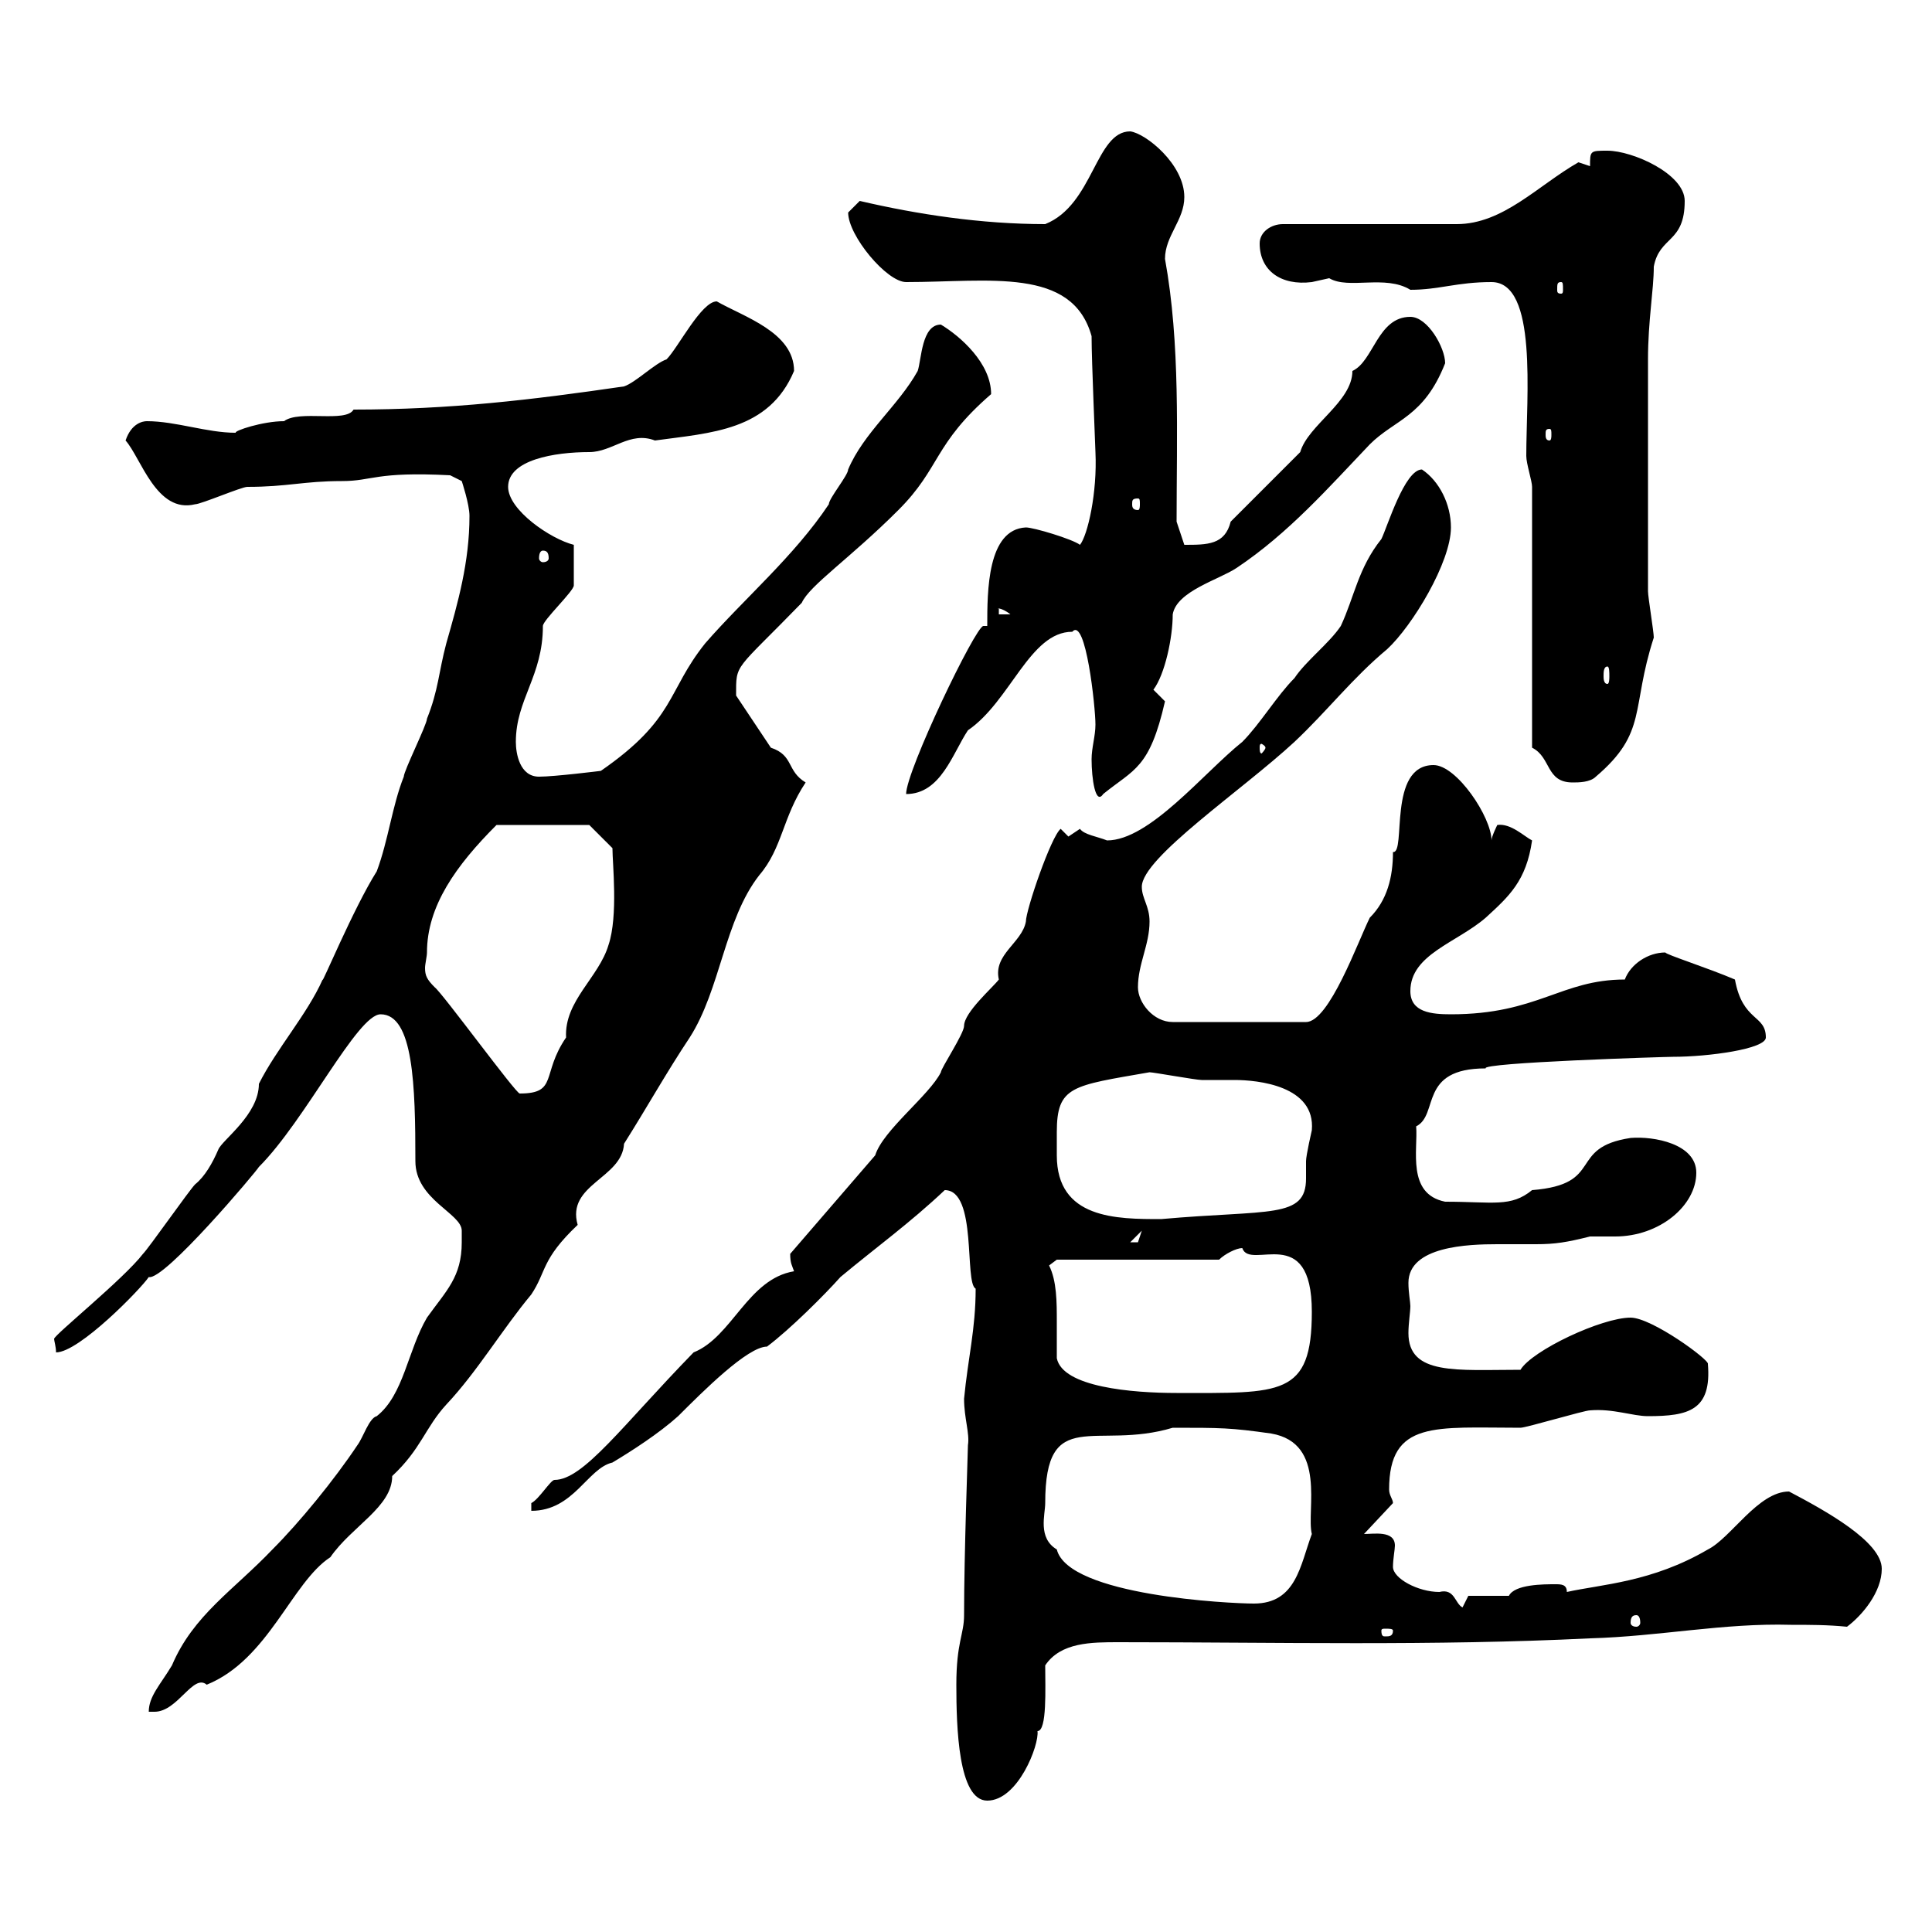 <svg xmlns="http://www.w3.org/2000/svg" xmlns:xlink="http://www.w3.org/1999/xlink" width="300" height="300"><path d="M148.50 261.60C148.50 268.20 148.80 279.60 153.30 279.60C158.10 279.60 161.40 270.90 161.10 268.80C162.60 268.80 162.30 262.20 162.30 258.60C164.70 255 169.50 255 173.70 255C198.30 255 222.60 255.60 246.90 254.40C257.70 254.10 267.60 252 278.10 252.30C281.10 252.30 283.80 252.30 286.80 252.60C289.20 250.80 292.20 247.20 292.20 243.60C292.20 239.40 283.50 234.60 277.80 231.60C273 231.60 268.80 238.80 265.20 240.60C256.50 245.70 248.70 246 243.30 247.20C243.30 246 242.40 246 241.50 246C239.70 246 235.20 246 234.30 247.80L228 247.80L227.10 249.60C225.90 249 225.90 246.60 223.50 247.20C220.20 247.20 216.30 245.10 216.30 243.30C216.30 242.10 216.60 240.60 216.60 240C216.60 237.60 213.30 238.20 211.80 238.20L216.30 233.40C216.30 232.80 215.70 232.20 215.70 231.30C215.70 220.50 222.90 221.70 236.10 221.70C237 221.70 246 219 246.90 219C250.50 218.70 253.50 219.90 255.90 219.90C262.20 219.90 265.80 219 265.20 211.80C265.50 211.20 256.50 204.60 253.20 204.60C248.70 204.60 237.90 209.70 236.10 212.70C226.20 212.70 218.70 213.60 218.70 207C218.70 205.50 219 203.70 219 202.80C219 202.20 218.70 200.70 218.70 199.20C218.70 193.50 228 193.20 232.50 193.20C234.60 193.20 236.70 193.20 238.50 193.20C241.50 193.20 243.30 192.90 246.90 192C248.10 192 249.30 192 250.80 192C257.70 192 263.40 187.20 263.40 182.10C263.40 177.60 256.80 176.40 253.20 176.70C243.30 178.20 249.30 183.90 237.90 184.80C234.60 187.50 231.90 186.60 224.40 186.60C218.40 185.40 220.20 178.50 219.90 174.90C223.50 173.10 220.20 165.90 230.70 165.90C229.80 165 258.60 164.10 259.80 164.10C265.20 164.10 274.20 162.90 274.20 161.10C274.20 157.50 270.60 158.70 269.40 152.10C265.20 150.30 258.60 148.20 258.60 147.90C255.90 147.90 253.20 149.70 252.30 152.10C242.40 152.10 238.80 157.50 225.30 157.50C222.30 157.50 219 157.20 219 153.90C219 148.20 226.20 146.40 230.70 142.50C234.30 139.20 237 136.80 237.90 130.50C236.70 129.90 234.60 127.80 232.50 128.10C232.50 128.10 231.60 129.90 231.60 130.50C231.60 126.90 226.20 118.80 222.60 118.80C215.40 118.80 218.40 132.60 216.30 132.30C216.30 136.20 215.40 139.80 212.70 142.50C210.90 146.10 206.40 158.70 202.80 158.70L182.10 158.70C179.10 158.70 176.70 155.70 176.70 153.30C176.70 149.70 178.50 146.70 178.50 143.10C178.50 140.70 177.30 139.50 177.30 137.70C177.30 133.20 192.90 122.70 201 115.20C206.10 110.40 210 105.30 215.40 100.80C219.30 97.20 225.30 87.30 225.30 81.90C225.30 78.30 223.50 74.70 220.80 72.90C218.10 72.90 215.40 81.90 214.50 83.70C210.90 88.20 210.30 92.70 208.20 97.20C206.40 99.90 202.80 102.60 201 105.30C198.30 108 195.60 112.50 192.90 115.20C186.90 120 178.50 130.50 171.90 130.50C170.40 129.90 168.30 129.60 167.70 128.70C167.70 128.70 165.90 129.90 165.90 129.90C165.90 129.90 164.70 128.70 164.70 128.70C163.20 129.90 159.30 141.30 159.30 143.10C158.70 146.40 154.20 148.20 155.10 152.10C154.20 153.30 149.70 157.20 149.70 159.30C149.70 160.50 146.10 165.90 146.10 166.50C144.30 170.10 137.10 175.50 135.90 179.40L122.70 194.70C122.70 196.20 123 196.50 123.30 197.40C116.10 198.60 113.70 207.60 107.70 210C96.60 221.40 90.60 229.80 86.10 229.80C85.50 229.80 83.70 232.80 82.50 233.40C82.50 233.40 82.50 234.60 82.50 234.60C89.10 234.60 91.20 228 95.10 227.10C98.10 225.30 102.30 222.60 105.30 219.90C109.20 216 116.10 209.10 119.10 209.10C122.70 206.40 128.10 201 130.50 198.30C135.90 193.80 141.30 189.90 146.70 184.80C151.80 184.80 149.70 199.20 151.50 200.10C151.50 206.40 150.30 210.90 149.70 217.20C149.70 220.20 150.60 222.60 150.30 224.40C150.30 225.30 149.70 241.20 149.70 250.80C149.70 253.80 148.50 255 148.50 261.60ZM71.70 192.90C71.70 198.30 69.30 200.40 66.30 204.60C63.30 209.70 62.70 216.60 58.50 219.90C57.30 220.20 56.40 223.20 55.50 224.40C51.90 229.80 46.50 236.40 42.30 240.60C36.30 246.90 30 250.80 26.70 258.60C24.90 261.60 23.10 263.40 23.10 265.80C23.10 265.80 24 265.80 24 265.80C27.60 265.80 30 259.80 32.10 261.60C41.70 257.70 45.30 245.70 51.30 241.80C54.60 237 60.90 234 60.90 229.20C65.40 225 66 221.70 69.30 218.10C74.10 213 78 206.40 82.50 201C84.90 197.40 84 195.60 89.70 190.20C87.90 183.90 96.60 183 96.90 177.60C100.50 171.90 103.50 166.50 107.10 161.10C111.90 153.60 112.50 142.80 117.90 135.90C121.50 131.70 121.50 126.90 125.10 121.50C122.10 119.70 123.30 117.30 119.70 116.10L114.30 108C114.30 102.90 114 104.40 124.50 93.60C125.70 90.90 132 86.70 139.50 79.20C146.10 72.60 144.90 69 153.90 61.20C153.90 56.40 149.10 52.20 146.10 50.40C143.10 50.40 143.10 55.80 142.50 57.60C139.50 63 134.10 67.20 131.70 72.90C131.70 73.80 128.70 77.40 128.70 78.30C123.30 86.40 115.50 93 109.50 99.90C103.50 107.40 105 111.60 93.30 119.70C93.30 119.70 86.10 120.60 83.70 120.60C80.70 120.60 80.10 117 80.10 115.20C80.10 108.60 84.30 105 84.30 97.20C84.30 96.30 89.10 91.80 89.10 90.90C89.10 89.40 89.10 88.20 89.10 84.60C85.50 83.70 78.90 79.20 78.90 75.60C78.90 71.40 86.10 70.20 91.50 70.20C95.10 70.20 97.80 66.90 101.70 68.40C110.40 67.20 119.40 66.90 123.30 57.60C123.30 51.60 115.50 49.20 111.30 46.80C108.90 46.80 105.30 54 103.50 55.80C101.70 56.40 98.70 59.40 96.90 60C82.50 62.10 69.90 63.60 54.90 63.60C53.70 65.70 46.50 63.60 44.10 65.40C40.80 65.40 36.30 66.90 36.60 67.20C32.10 67.20 27.30 65.40 22.80 65.40C22.20 65.40 20.40 65.70 19.50 68.40C21.90 71.10 24.30 79.80 30.30 78.30C31.20 78.30 37.50 75.60 38.40 75.60C44.70 75.60 47.10 74.70 53.10 74.70C57.90 74.70 58.20 73.20 69.90 73.80L71.70 74.70C71.70 74.70 72.90 78.30 72.90 80.10C72.90 87.30 71.10 93.60 69.30 99.90C68.10 104.40 68.10 107.10 66.30 111.60C66.30 112.50 62.70 119.70 62.70 120.60C60.90 125.10 60.30 130.50 58.50 135.30C54.90 141 49.80 153.30 50.10 152.10C47.70 157.50 42.90 162.90 40.20 168.30C40.20 173.10 34.50 177 33.90 178.50C33 180.60 31.80 182.70 30.30 183.90C29.40 184.80 23.10 193.80 22.20 194.70C19.20 198.60 8.40 207.30 8.40 207.90C8.40 208.20 8.70 209.10 8.70 210C12.30 210 21.90 200.10 23.10 198.30C25.50 198.90 39.90 181.80 40.20 181.20C47.40 174 55.50 157.50 59.10 157.50C64.20 157.50 64.50 168.60 64.50 180.30C64.50 186.30 71.70 188.40 71.70 191.10C71.70 191.10 71.70 192 71.70 192.90ZM216.30 253.20C216.30 254.10 215.70 254.10 215.10 254.10C214.80 254.10 214.50 254.10 214.50 253.20C214.50 252.90 214.80 252.90 215.10 252.90C215.70 252.90 216.30 252.90 216.30 253.20ZM254.10 250.80C254.40 250.80 254.70 251.10 254.70 252C254.70 252.30 254.40 252.60 254.10 252.60C253.50 252.60 253.20 252.30 253.20 252C253.20 251.10 253.50 250.80 254.10 250.80ZM162.30 233.40C162.30 218.10 170.10 225.30 182.10 221.70C189.60 221.70 191.10 221.70 197.40 222.60C206.10 224.10 202.80 234.60 203.70 238.20C201.90 243 201.30 249 194.70 249C191.10 249 165.90 247.80 164.10 240.60C161.10 238.80 162.30 235.20 162.30 233.40ZM164.10 210.90C164.10 209.40 164.10 207.30 164.10 205.20C164.10 202.20 164.10 198.90 162.90 196.50L164.10 195.60L189.30 195.60C190.20 194.70 192 193.80 192.90 193.80C194.10 197.40 203.70 189.60 203.70 203.70C203.70 216.90 198.90 216.30 182.70 216.30C175.80 216.30 165 215.40 164.10 210.90ZM177.30 191.10C177.30 191.10 176.70 192.90 176.70 192.90C175.50 192.90 175.50 192.90 175.50 192.90ZM164.10 179.40C164.10 178.50 164.10 177 164.10 175.80C164.10 168.60 166.50 168.60 178.50 166.50C179.10 166.50 185.70 167.70 186.60 167.70C188.40 167.70 189.90 167.70 191.70 167.70C195.30 167.70 204.30 168.60 203.70 175.50C203.70 175.50 202.80 179.40 202.80 180.30C202.80 181.80 202.80 182.40 202.80 183C202.80 189.30 197.10 187.80 180.30 189.30C173.40 189.30 164.10 189.30 164.10 179.40ZM66.30 147.90C66.30 140.70 70.80 134.40 77.10 128.10L91.50 128.10L95.10 131.70C95.10 134.10 96 142.20 94.50 146.70C93 151.80 87.60 155.40 87.90 161.10C84 166.80 86.70 169.80 80.70 169.80C80.10 169.80 68.70 154.20 67.50 153.30C66.30 152.10 66 151.50 66 150.30C66 149.70 66.30 148.50 66.30 147.90ZM153.30 97.20C153.30 97.20 152.70 97.20 152.70 97.20C151.50 97.20 140.70 119.70 140.70 123.30C146.10 123.30 147.90 117 150.30 113.40C156.90 108.90 159.90 98.10 166.50 98.10C168.60 95.70 170.10 109.80 170.10 112.50C170.10 114.30 169.50 116.10 169.50 117.90C169.50 120.90 170.10 125.10 171.30 123.30C176.10 119.40 178.50 119.40 180.90 108.90C180.90 108.90 179.10 107.10 179.10 107.10C180.90 104.70 182.10 99 182.10 95.40C182.70 91.80 189.30 90 192 88.20C200.10 82.80 206.40 75.60 212.70 69C216.60 65.10 221.10 64.80 224.40 56.40C224.40 54 221.70 49.20 219 49.20C213.90 49.20 213.30 56.10 210 57.60C210 62.40 203.10 66 201.90 70.20L191.10 81C190.20 84.60 187.50 84.60 183.90 84.60L182.70 81C182.70 67.50 183.30 53.40 180.90 40.20C180.90 36.60 183.90 34.20 183.90 30.60C183.90 25.50 177.90 20.70 175.50 20.40C170.10 20.40 169.80 31.80 162.30 34.80C152.40 34.80 142.50 33.30 133.50 31.20C133.50 31.20 131.70 33 131.70 33C131.70 36.60 137.70 43.80 140.70 43.80C153.60 43.80 166.50 41.40 169.50 52.20C169.50 56.10 170.10 69.60 170.10 70.20C170.40 76.50 168.90 83.10 167.70 84.60C166.50 83.70 160.50 81.90 159.30 81.90C153.30 82.20 153.30 91.80 153.30 97.20ZM237.90 116.10C240.90 117.60 240 121.50 244.20 121.50C245.10 121.50 246.90 121.50 247.80 120.60C255.90 113.70 253.20 110.10 256.80 99C256.80 98.10 255.90 92.70 255.90 91.80C255.90 78 255.90 62.40 255.90 55.80C255.90 49.80 256.80 45 256.80 41.40C257.70 36.60 261.60 37.80 261.60 31.20C261.60 27 253.50 23.40 249.60 23.40C246.90 23.40 246.90 23.40 246.90 25.80C246.90 25.80 245.10 25.20 245.10 25.20C238.80 28.80 233.40 34.80 226.20 34.80L199.20 34.80C197.40 34.80 195.60 36 195.60 37.80C195.60 42 198.90 44.40 203.70 43.80C203.70 43.80 206.40 43.20 206.40 43.20C209.40 45 215.10 42.60 219 45C223.50 45 226.20 43.80 231.60 43.80C238.80 43.80 237 61.50 237 70.80C237 72 237.90 74.70 237.90 75.60ZM196.50 116.10C196.50 116.40 195.90 117 195.90 117C195.60 117 195.60 116.40 195.60 116.10C195.60 115.80 195.60 115.50 195.90 115.50C195.90 115.50 196.50 115.80 196.50 116.10ZM249.60 103.50C249.90 103.50 249.90 104.40 249.90 105C249.90 105.30 249.90 106.20 249.60 106.20C249 106.20 249 105.30 249 105C249 104.40 249 103.50 249.60 103.50ZM155.10 94.50C154.50 94.50 155.40 94.20 156.90 95.40L155.10 95.40ZM84.30 85.50C84.90 85.50 85.20 85.80 85.20 86.70C85.20 87 84.90 87.30 84.30 87.30C84 87.30 83.70 87 83.70 86.70C83.70 85.80 84 85.50 84.30 85.50ZM176.70 77.40C177 77.40 177 77.70 177 78.30C177 78.60 177 79.20 176.70 79.20C175.80 79.20 175.80 78.60 175.80 78.30C175.80 77.70 175.80 77.40 176.70 77.40ZM240.60 66.60C240.90 66.60 240.90 66.90 240.90 67.50C240.90 67.80 240.90 68.40 240.60 68.40C240 68.40 240 67.80 240 67.50C240 66.90 240 66.60 240.60 66.60ZM242.40 43.80C242.70 43.80 242.70 44.10 242.70 45C242.70 45.30 242.70 45.60 242.40 45.60C241.80 45.60 241.80 45.30 241.80 45C241.80 44.10 241.80 43.80 242.40 43.80Z"/></svg>